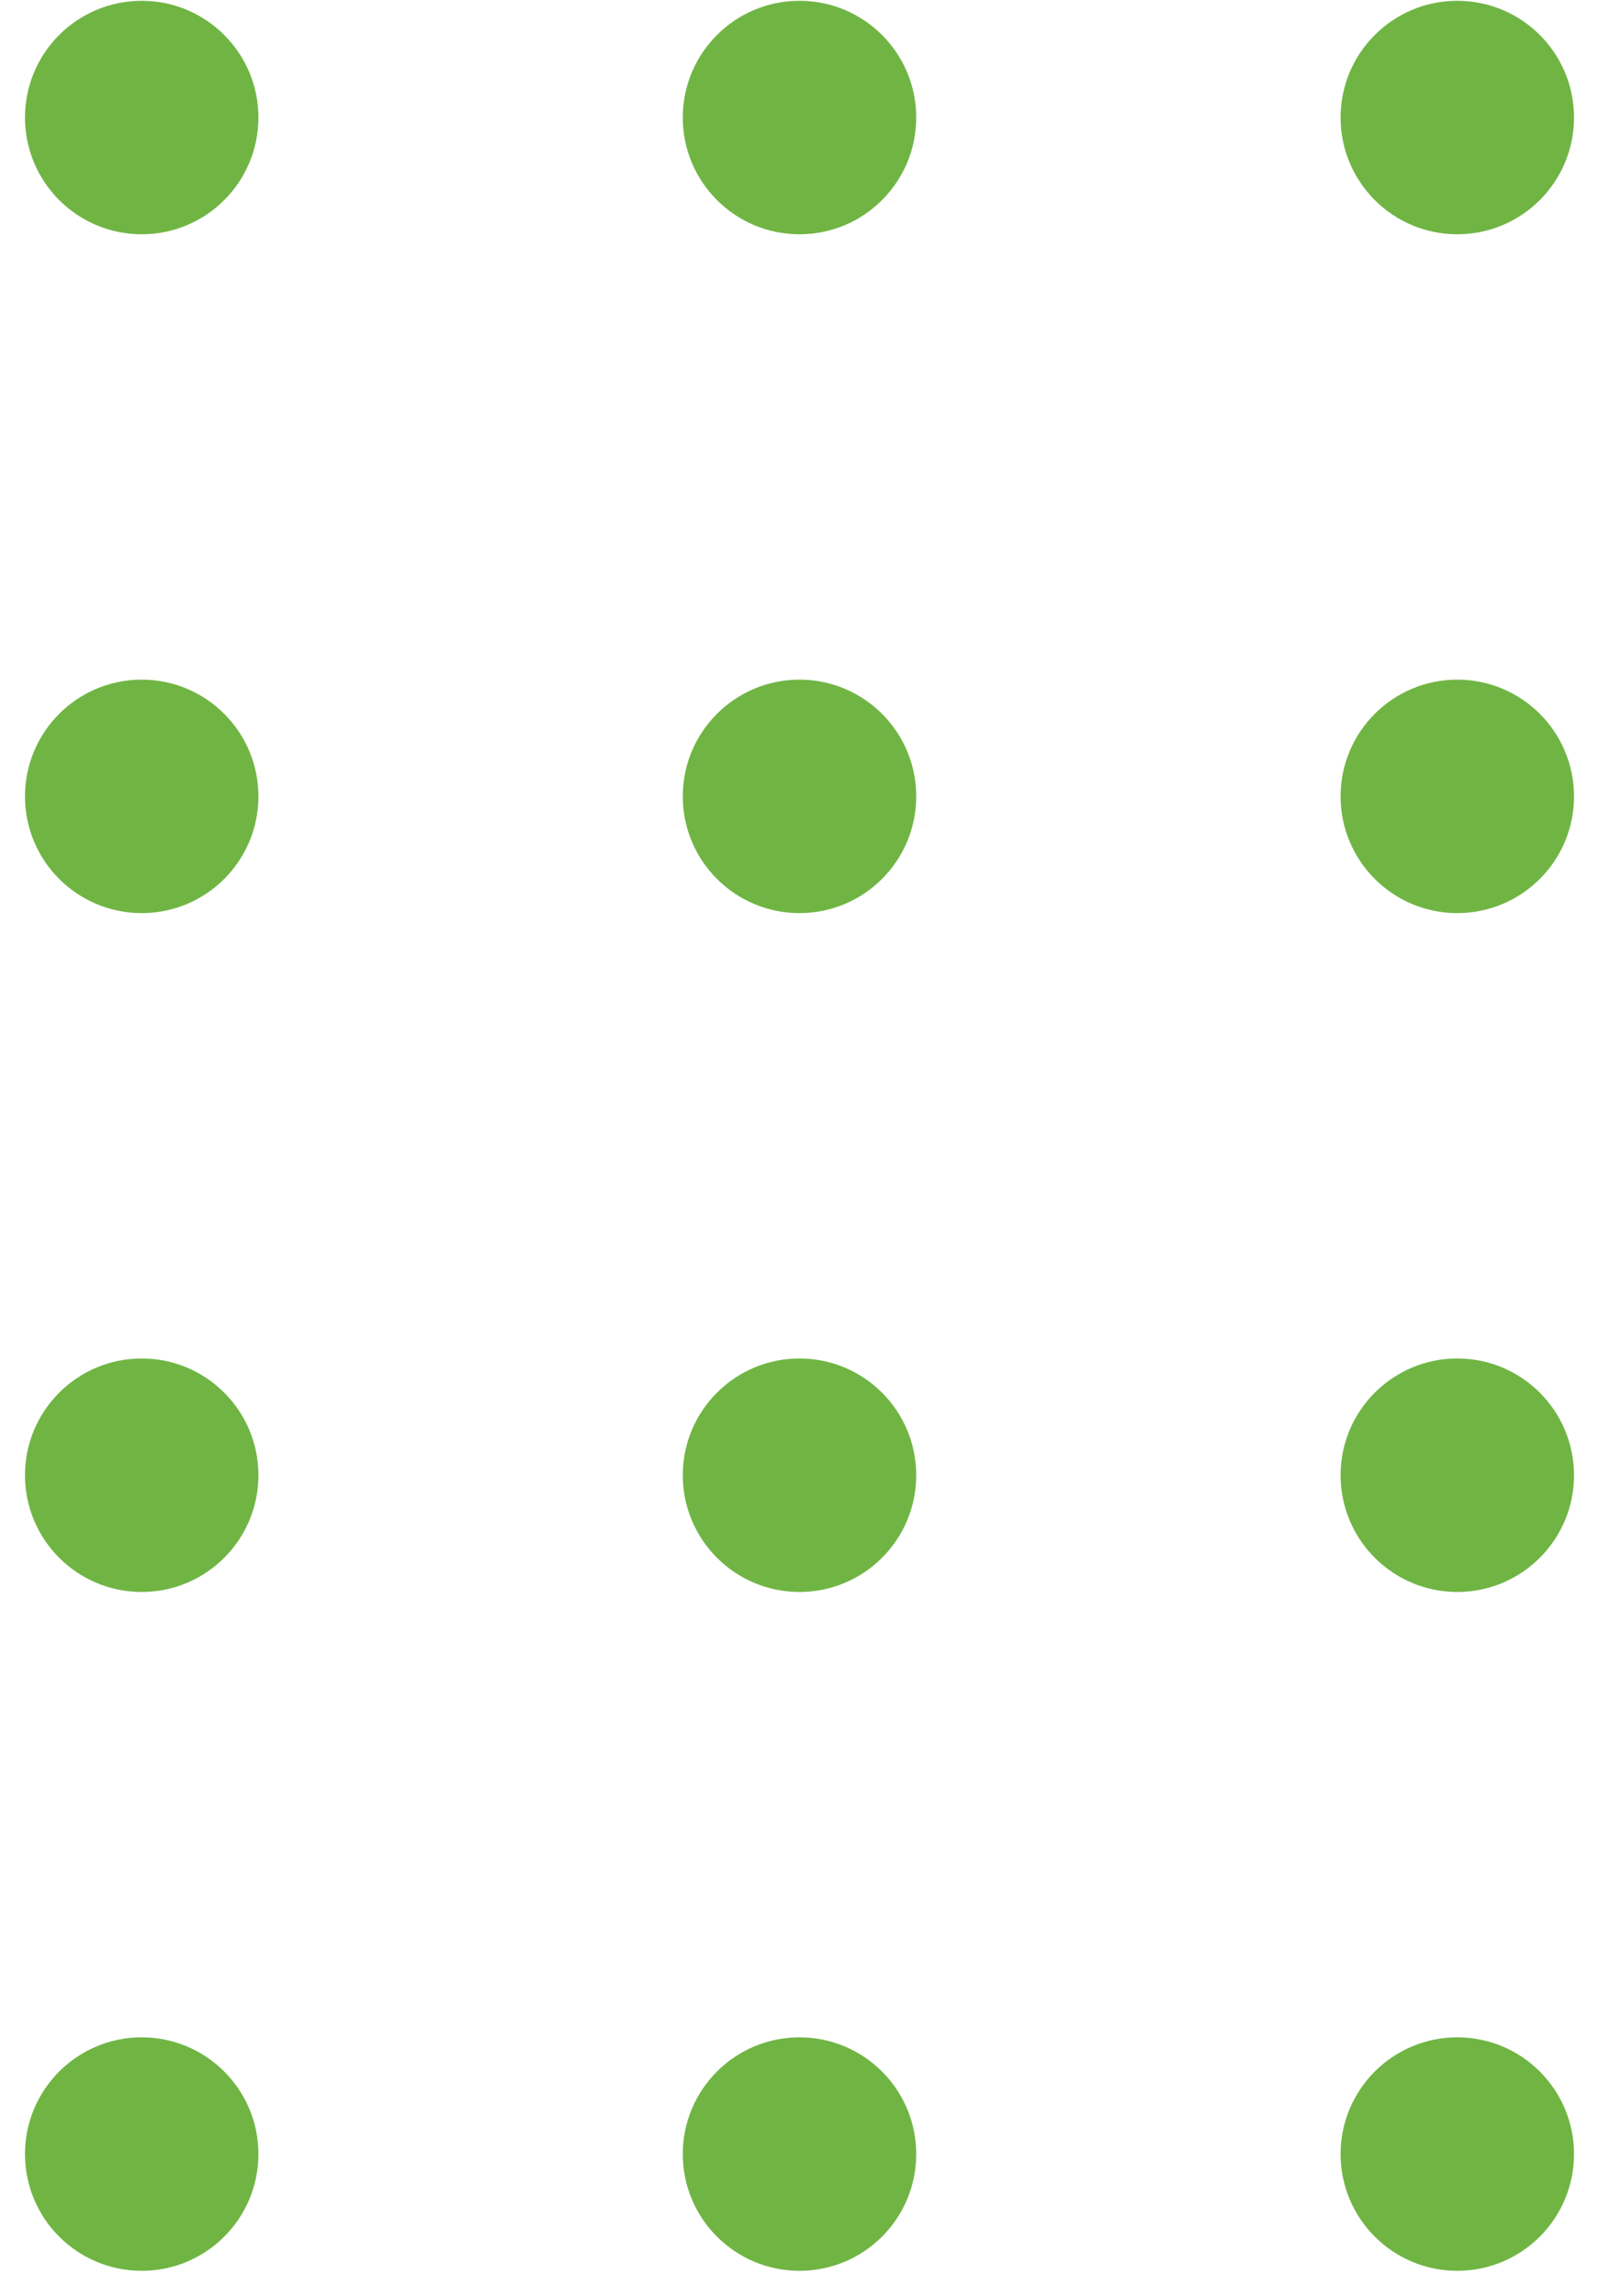 <svg xmlns="http://www.w3.org/2000/svg" width="62" height="89" viewBox="0 0 62 89" fill="none"><path d="M5.495 9.082C7.994 9.082 10.02 7.056 10.02 4.556C10.02 2.057 7.994 0.031 5.495 0.031C2.995 0.031 0.969 2.057 0.969 4.556C0.969 7.056 2.995 9.082 5.495 9.082Z" fill="#70B544"></path><path d="M5.495 35.398C7.994 35.398 10.02 33.372 10.02 30.873C10.02 28.373 7.994 26.347 5.495 26.347C2.995 26.347 0.969 28.373 0.969 30.873C0.969 33.372 2.995 35.398 5.495 35.398Z" fill="#70B544"></path><path d="M5.495 61.715C7.994 61.715 10.02 59.688 10.02 57.189C10.02 54.69 7.994 52.663 5.495 52.663C2.995 52.663 0.969 54.69 0.969 57.189C0.969 59.688 2.995 61.715 5.495 61.715Z" fill="#70B544"></path><path d="M5.495 88.031C7.994 88.031 10.02 86.005 10.02 83.505C10.02 81.006 7.994 78.98 5.495 78.98C2.995 78.98 0.969 81.006 0.969 83.505C0.969 86.005 2.995 88.031 5.495 88.031Z" fill="#70B544"></path><path d="M31 9.082C33.499 9.082 35.526 7.056 35.526 4.556C35.526 2.057 33.499 0.031 31 0.031C28.5 0.031 26.474 2.057 26.474 4.556C26.474 7.056 28.5 9.082 31 9.082Z" fill="#70B544"></path><path d="M31 35.398C33.499 35.398 35.526 33.372 35.526 30.873C35.526 28.373 33.499 26.347 31 26.347C28.5 26.347 26.474 28.373 26.474 30.873C26.474 33.372 28.5 35.398 31 35.398Z" fill="#70B544"></path><path d="M31 61.715C33.499 61.715 35.526 59.688 35.526 57.189C35.526 54.69 33.499 52.663 31 52.663C28.5 52.663 26.474 54.69 26.474 57.189C26.474 59.688 28.5 61.715 31 61.715Z" fill="#70B544"></path><path d="M31 88.031C33.499 88.031 35.526 86.005 35.526 83.505C35.526 81.006 33.499 78.98 31 78.98C28.5 78.98 26.474 81.006 26.474 83.505C26.474 86.005 28.5 88.031 31 88.031Z" fill="#70B544"></path><path d="M56.505 9.082C59.005 9.082 61.031 7.056 61.031 4.556C61.031 2.057 59.005 0.031 56.505 0.031C54.006 0.031 51.98 2.057 51.98 4.556C51.98 7.056 54.006 9.082 56.505 9.082Z" fill="#70B544"></path><path d="M56.505 35.398C59.005 35.398 61.031 33.372 61.031 30.873C61.031 28.373 59.005 26.347 56.505 26.347C54.006 26.347 51.98 28.373 51.98 30.873C51.98 33.372 54.006 35.398 56.505 35.398Z" fill="#70B544"></path><path d="M56.505 61.715C59.005 61.715 61.031 59.688 61.031 57.189C61.031 54.69 59.005 52.663 56.505 52.663C54.006 52.663 51.98 54.69 51.98 57.189C51.98 59.688 54.006 61.715 56.505 61.715Z" fill="#70B544"></path><path d="M56.505 88.031C59.005 88.031 61.031 86.005 61.031 83.505C61.031 81.006 59.005 78.98 56.505 78.98C54.006 78.98 51.98 81.006 51.98 83.505C51.98 86.005 54.006 88.031 56.505 88.031Z" fill="#70B544"></path></svg>
